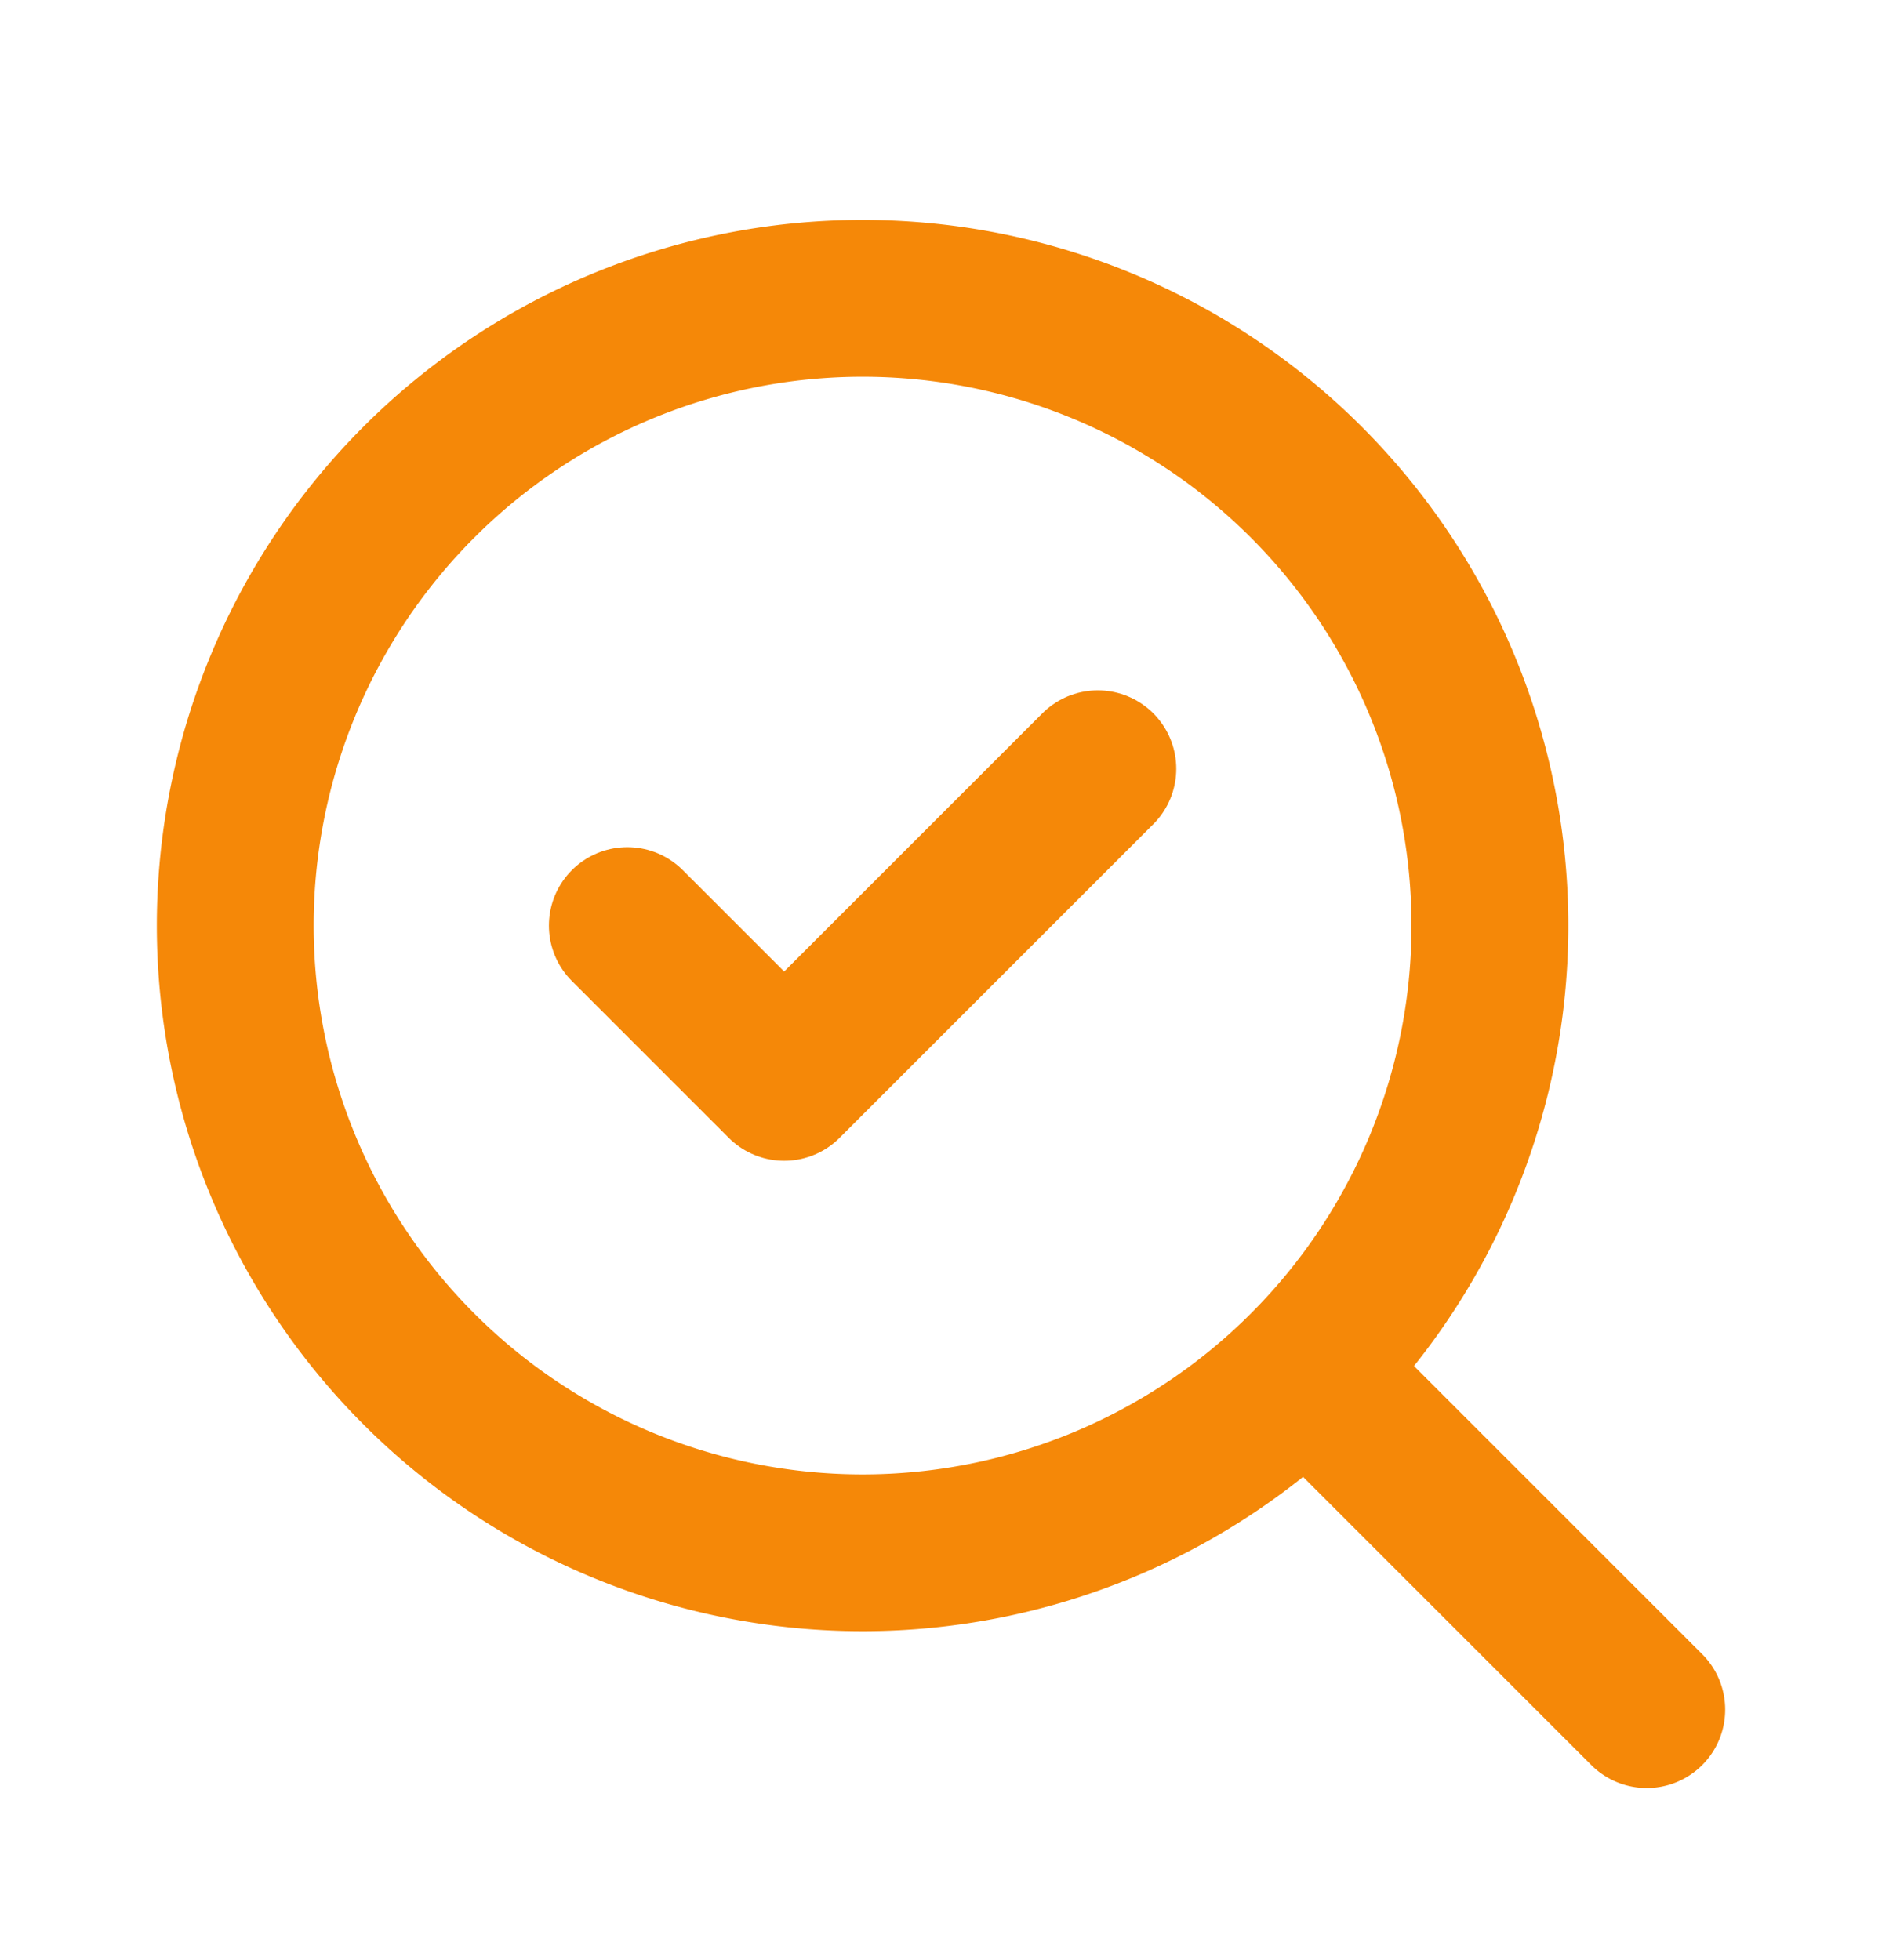 <svg xmlns="http://www.w3.org/2000/svg" width="24" height="25" fill="none"><path stroke="#F58808" stroke-linecap="round" stroke-linejoin="round" stroke-width="2" d="m8 11.805 2 2 4-4"/><path stroke="#F58808" stroke-linecap="round" stroke-linejoin="round" stroke-width="2" d="M11 19.805a8 8 0 1 0 0-16 8 8 0 0 0 0 16m10 2-4.3-4.3"/></svg>